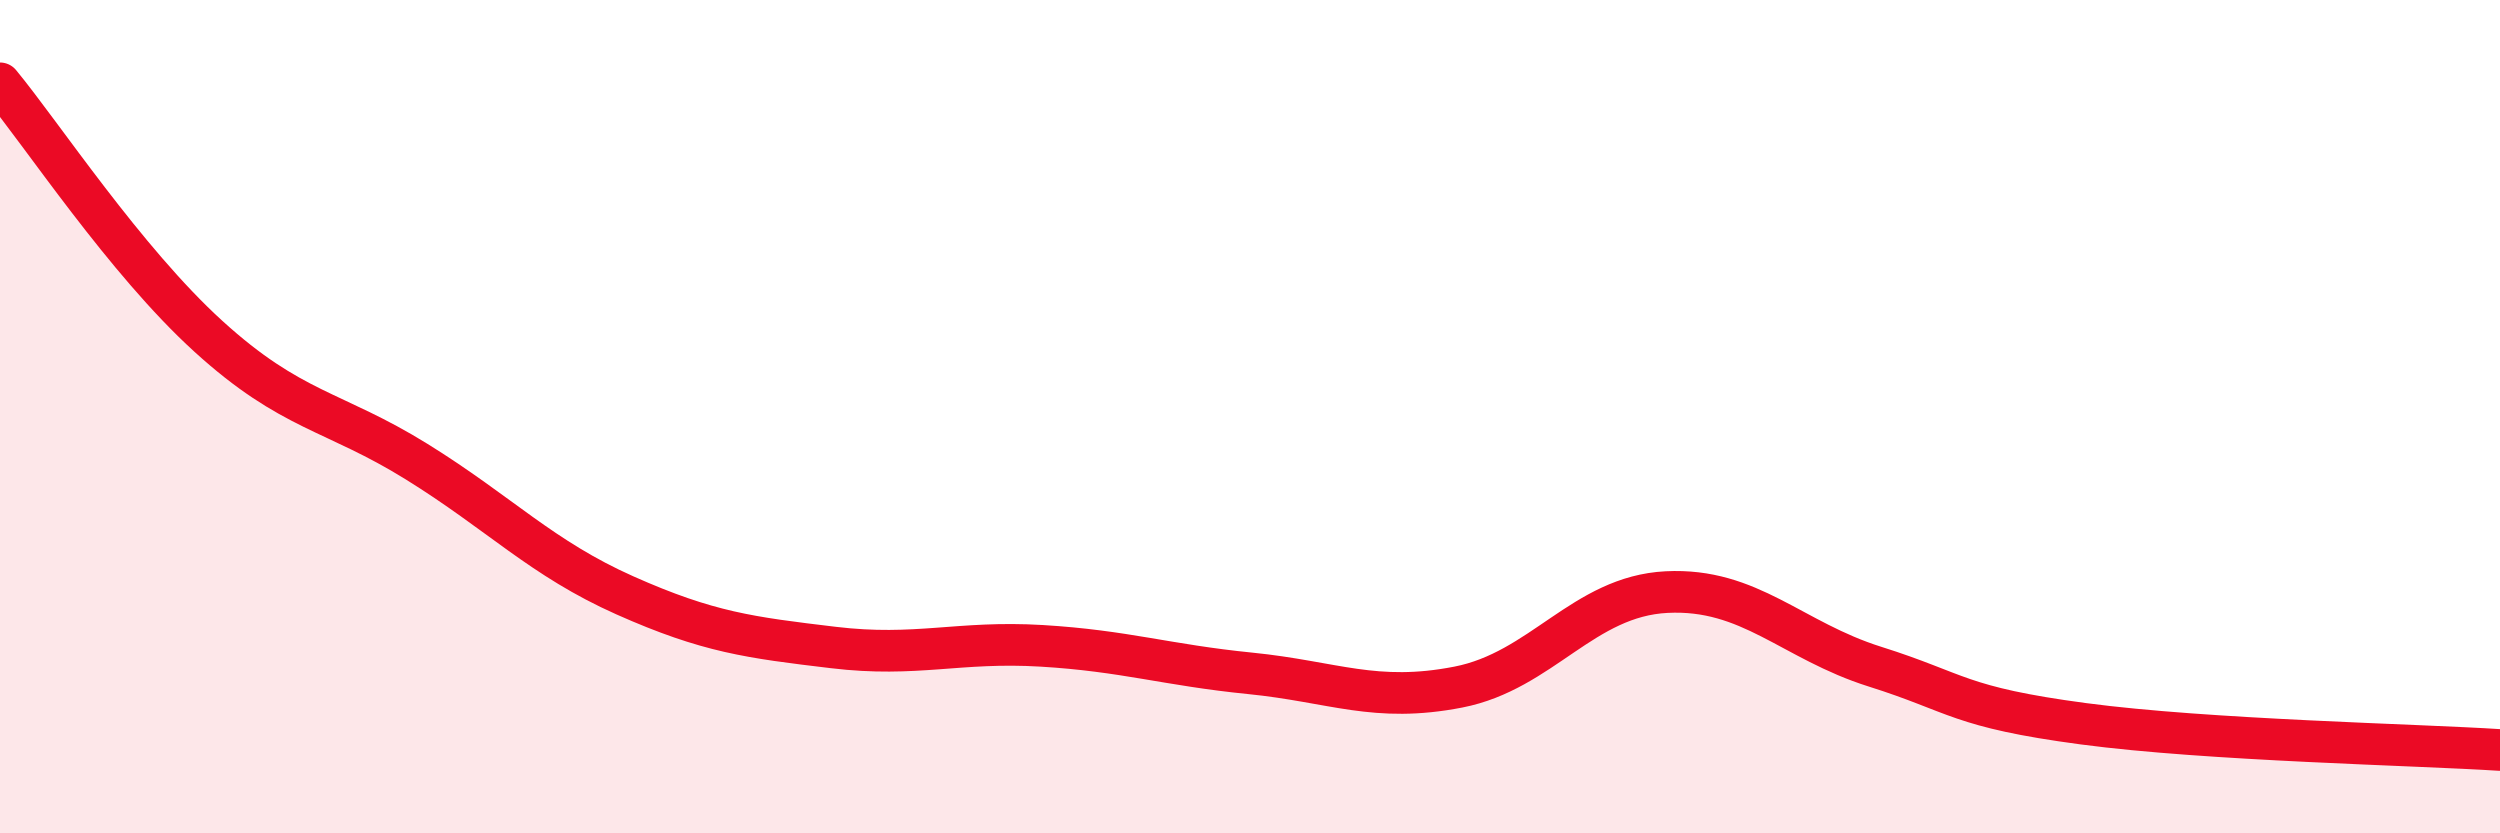 
    <svg width="60" height="20" viewBox="0 0 60 20" xmlns="http://www.w3.org/2000/svg">
      <path
        d="M 0,2 C 1,3.21 3,6.25 5,8.07 C 7,9.89 8,9.84 10,11.08 C 12,12.32 13,13.4 15,14.29 C 17,15.18 18,15.3 20,15.54 C 22,15.78 23,15.38 25,15.5 C 27,15.62 28,15.96 30,16.16 C 32,16.36 33,16.88 35,16.49 C 37,16.1 38,14.31 40,14.21 C 42,14.11 43,15.37 45,16 C 47,16.63 47,16.97 50,17.37 C 53,17.77 58,17.87 60,18L60 20L0 20Z"
        fill="#EB0A25"
        opacity="0.1"
        stroke-linecap="round"
        stroke-linejoin="round"
      />
      <path
        d="M 0,2 C 1,3.21 3,6.25 5,8.07 C 7,9.89 8,9.84 10,11.08 C 12,12.32 13,13.4 15,14.29 C 17,15.18 18,15.3 20,15.54 C 22,15.78 23,15.38 25,15.5 C 27,15.62 28,15.96 30,16.16 C 32,16.36 33,16.88 35,16.49 C 37,16.1 38,14.31 40,14.21 C 42,14.11 43,15.37 45,16 C 47,16.63 47,16.97 50,17.37 C 53,17.77 58,17.87 60,18"
        stroke="#EB0A25"
        stroke-width="1"
        fill="none"
        stroke-linecap="round"
        stroke-linejoin="round"
      />
    </svg>
  